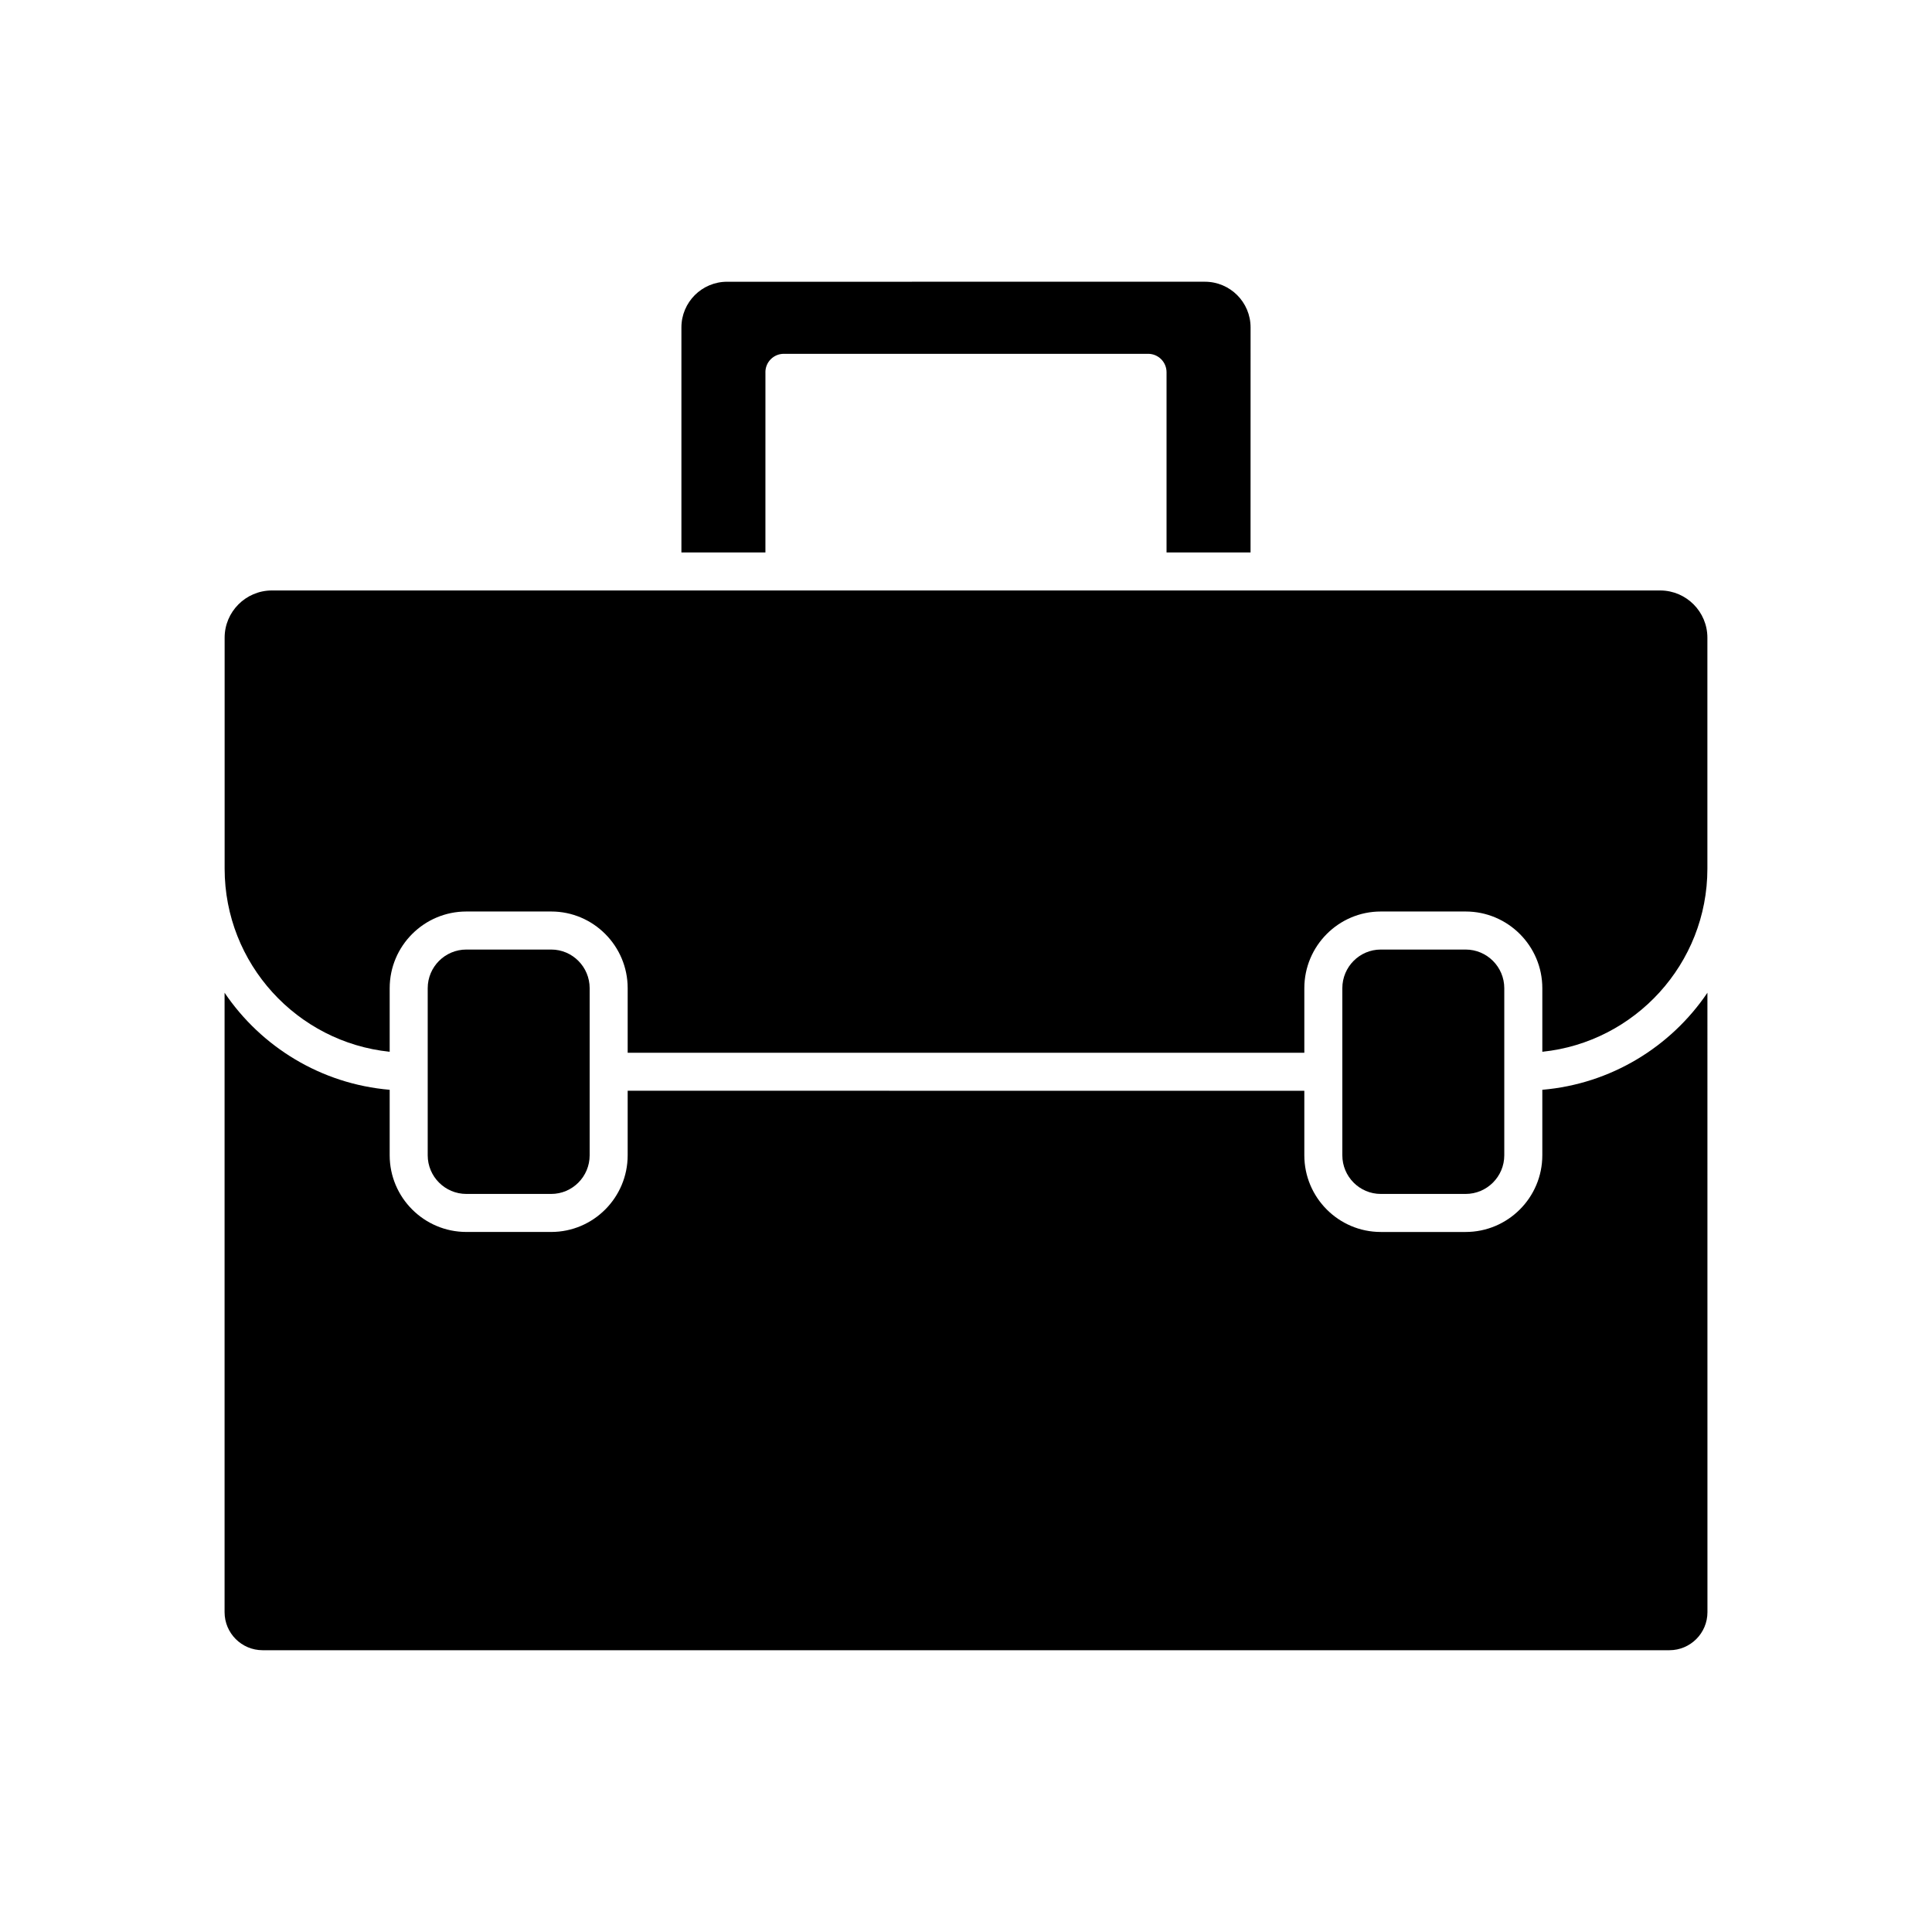 <?xml version="1.0" encoding="UTF-8"?>
<!-- Uploaded to: ICON Repo, www.iconrepo.com, Generator: ICON Repo Mixer Tools -->
<svg fill="#000000" width="800px" height="800px" version="1.1" viewBox="144 144 512 512" xmlns="http://www.w3.org/2000/svg">
 <g>
  <path d="m346.84 242.64c0-2.695 2.188-4.875 4.875-4.875h96.555c2.695 0 4.875 2.188 4.875 4.875v47.758h22.262l0.008-59.625c0-6.691-5.422-12.113-12.113-12.113l-126.61 0.004c-6.691 0-12.113 5.422-12.113 12.113v59.621h22.262l0.004-47.758z"/>
  <path d="m247.27 422.73v-16.848c0-11.211 9.117-20.324 20.32-20.324h22.488c11.176 0 20.262 9.117 20.262 20.324v17.105h179.32v-17.105c0-11.211 9.094-20.324 20.262-20.324h22.488c11.203 0 20.32 9.117 20.32 20.324v16.848c24.539-2.535 43.746-23.332 43.746-48.527v-61.203c0-6.879-5.57-12.469-12.434-12.52h-368.08c-6.863 0.055-12.434 5.648-12.434 12.52v61.199c0 25.199 19.199 46 43.746 48.531z"/>
  <path d="m509.92 395.64c-5.617 0-10.188 4.594-10.188 10.246v44.273c0 5.652 4.57 10.246 10.188 10.246h22.488c5.648 0 10.242-4.594 10.242-10.246v-44.273c0-5.652-4.594-10.246-10.242-10.246z"/>
  <path d="m552.73 432.81v17.352c0 11.211-9.117 20.324-20.32 20.324h-22.488c-11.176 0-20.262-9.117-20.262-20.324v-17.098l-179.32-0.004v17.098c0 11.211-9.094 20.324-20.262 20.324h-22.488c-11.203 0-20.32-9.117-20.32-20.324v-17.352c-18.188-1.551-34.051-11.371-43.754-25.719v164.16c0 5.559 4.519 10.078 10.078 10.078h372.82c5.559 0 10.078-4.519 10.078-10.078l-0.008-164.16c-9.699 14.344-25.57 24.168-43.758 25.719z"/>
  <path d="m267.59 395.64c-5.648 0-10.242 4.594-10.242 10.246v44.273c0 5.652 4.594 10.246 10.242 10.246h22.488c5.617 0 10.188-4.594 10.188-10.246v-44.273c0-5.652-4.57-10.246-10.188-10.246z"/>
 </g>
</svg>